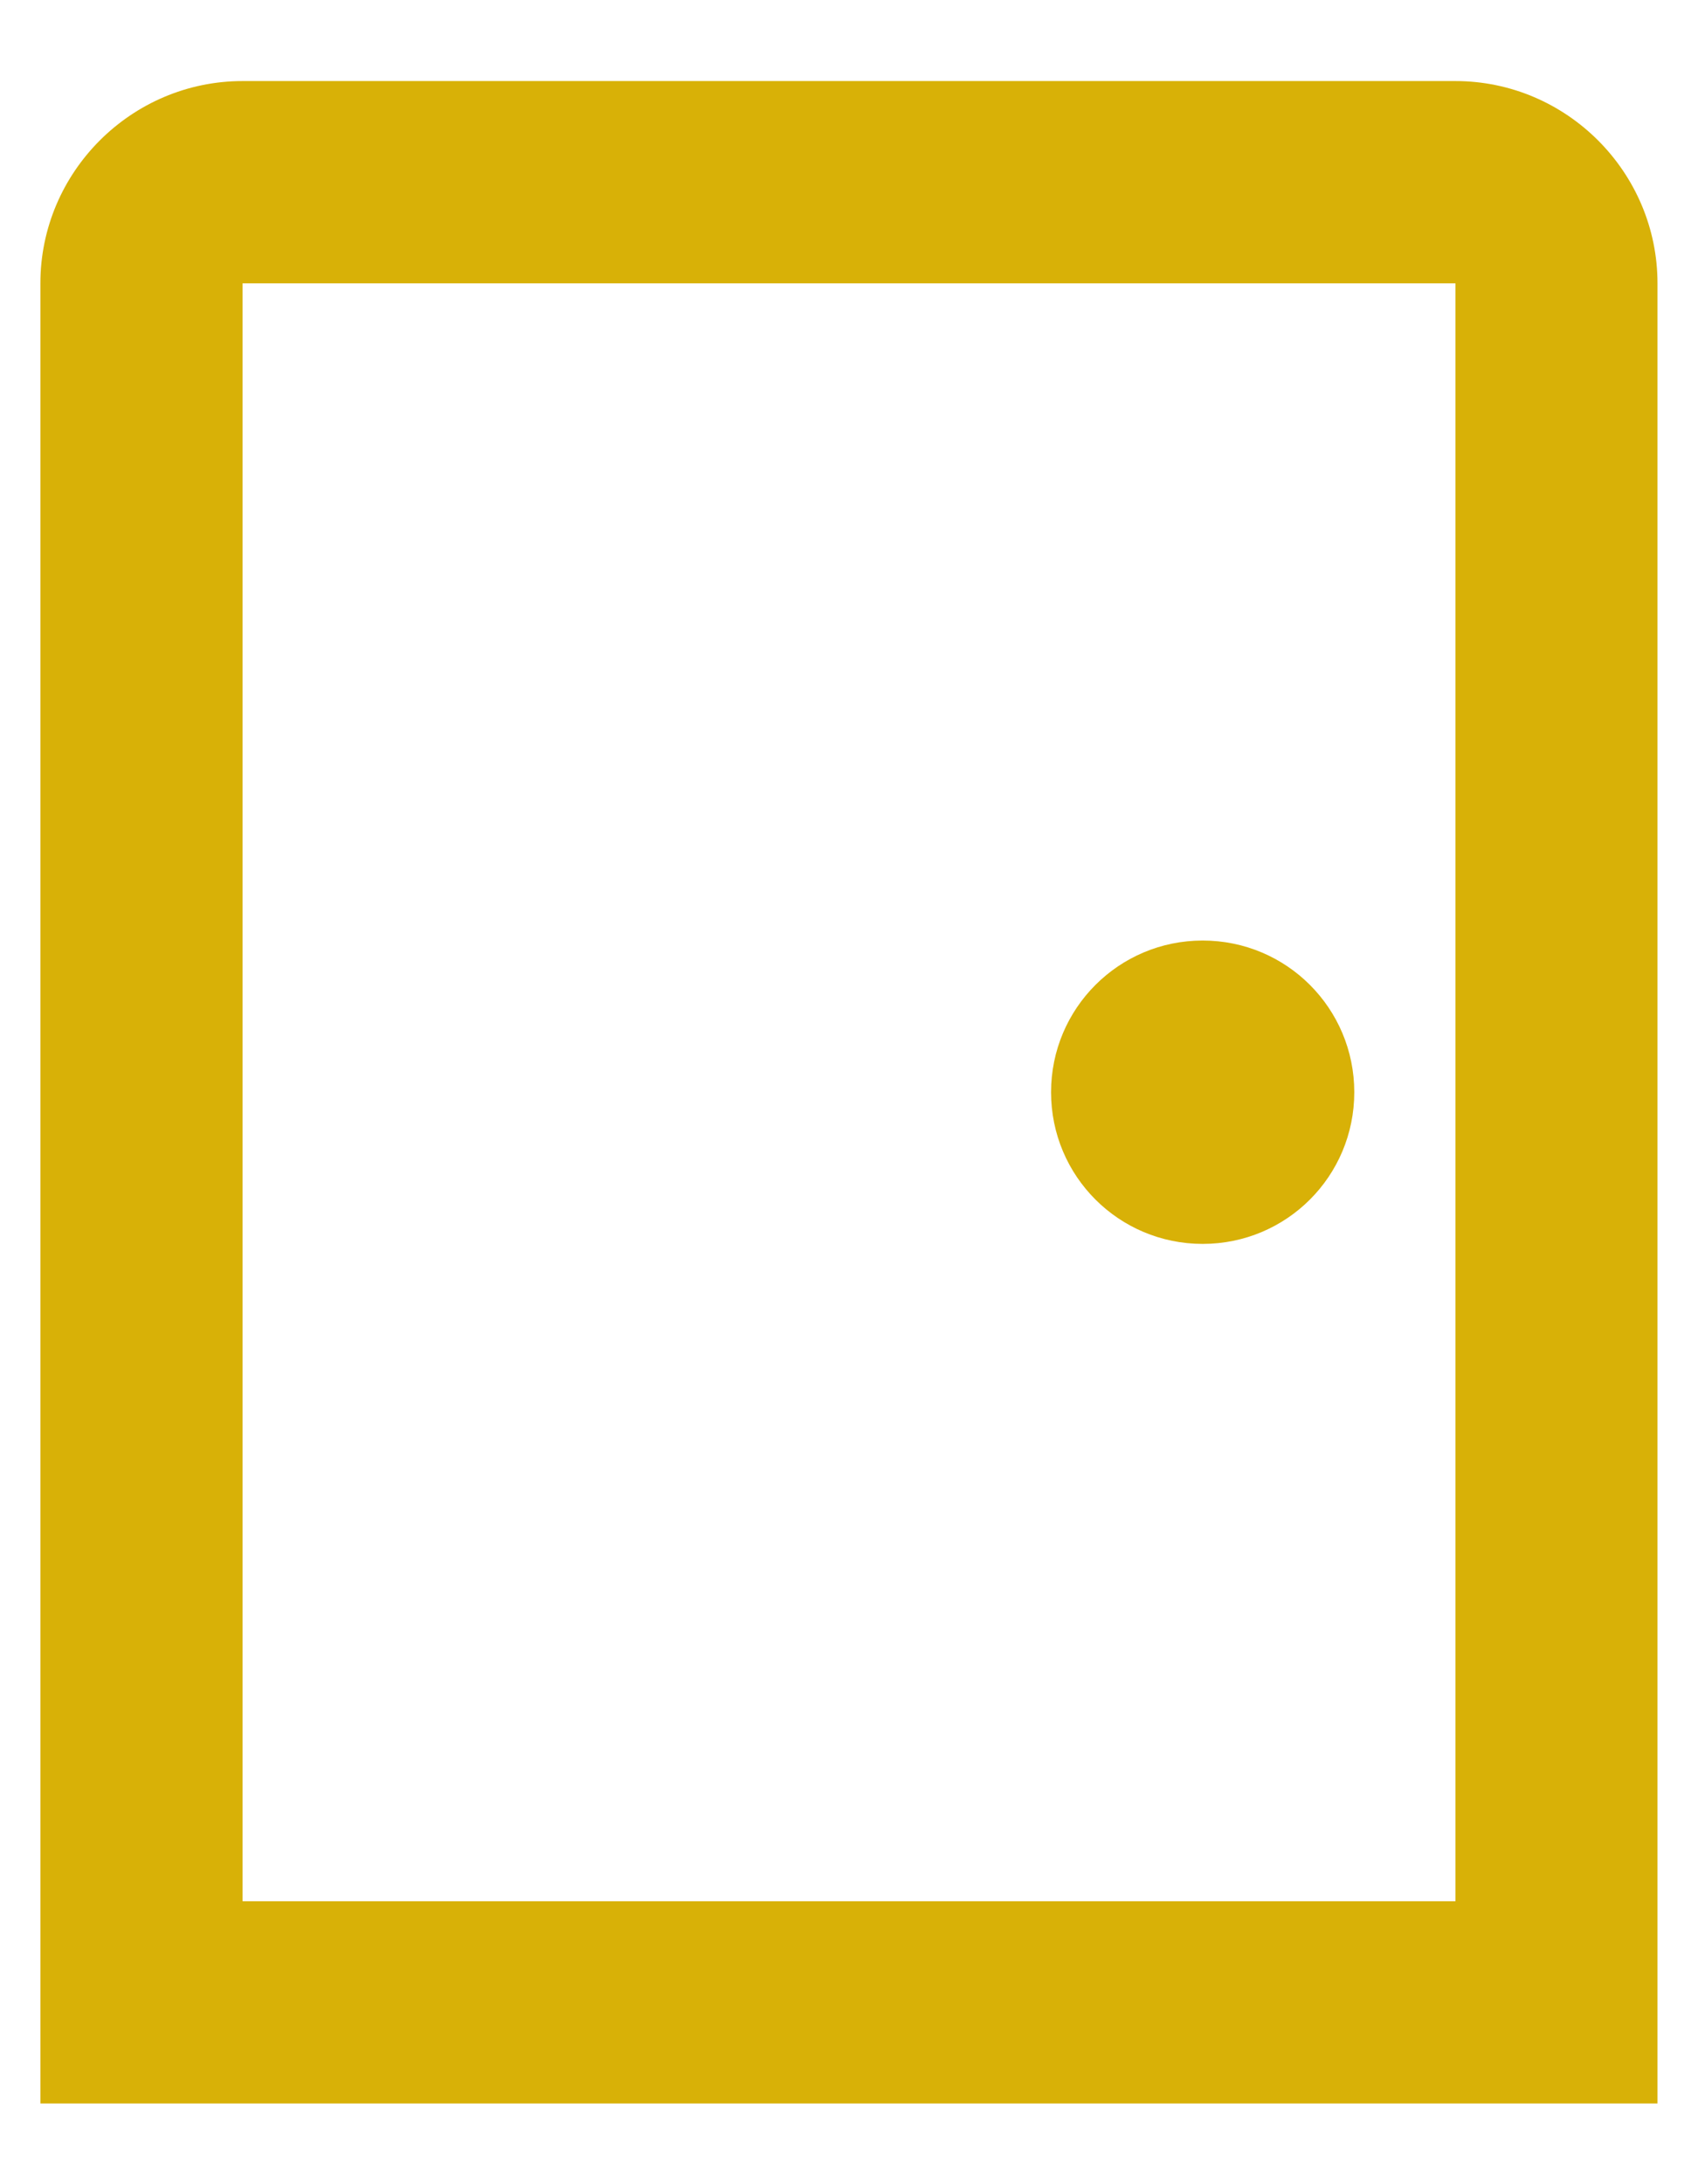 <?xml version="1.0" encoding="UTF-8"?> <svg xmlns="http://www.w3.org/2000/svg" width="14" height="18" viewBox="0 0 14 18" fill="none"><g id="Group"><path id="Vector" d="M12 2.335V15.668H2V2.335H12ZM12 0.668H2C1.083 0.668 0.333 1.418 0.333 2.335V17.335H13.666V2.335C13.666 1.418 12.916 0.668 12 0.668ZM9.916 7.751C9.225 7.751 8.666 8.31 8.666 9.001C8.666 9.693 9.225 10.251 9.916 10.251C10.608 10.251 11.166 9.693 11.166 9.001C11.166 8.31 10.608 7.751 9.916 7.751Z" fill="#d8b107"></path></g></svg> 